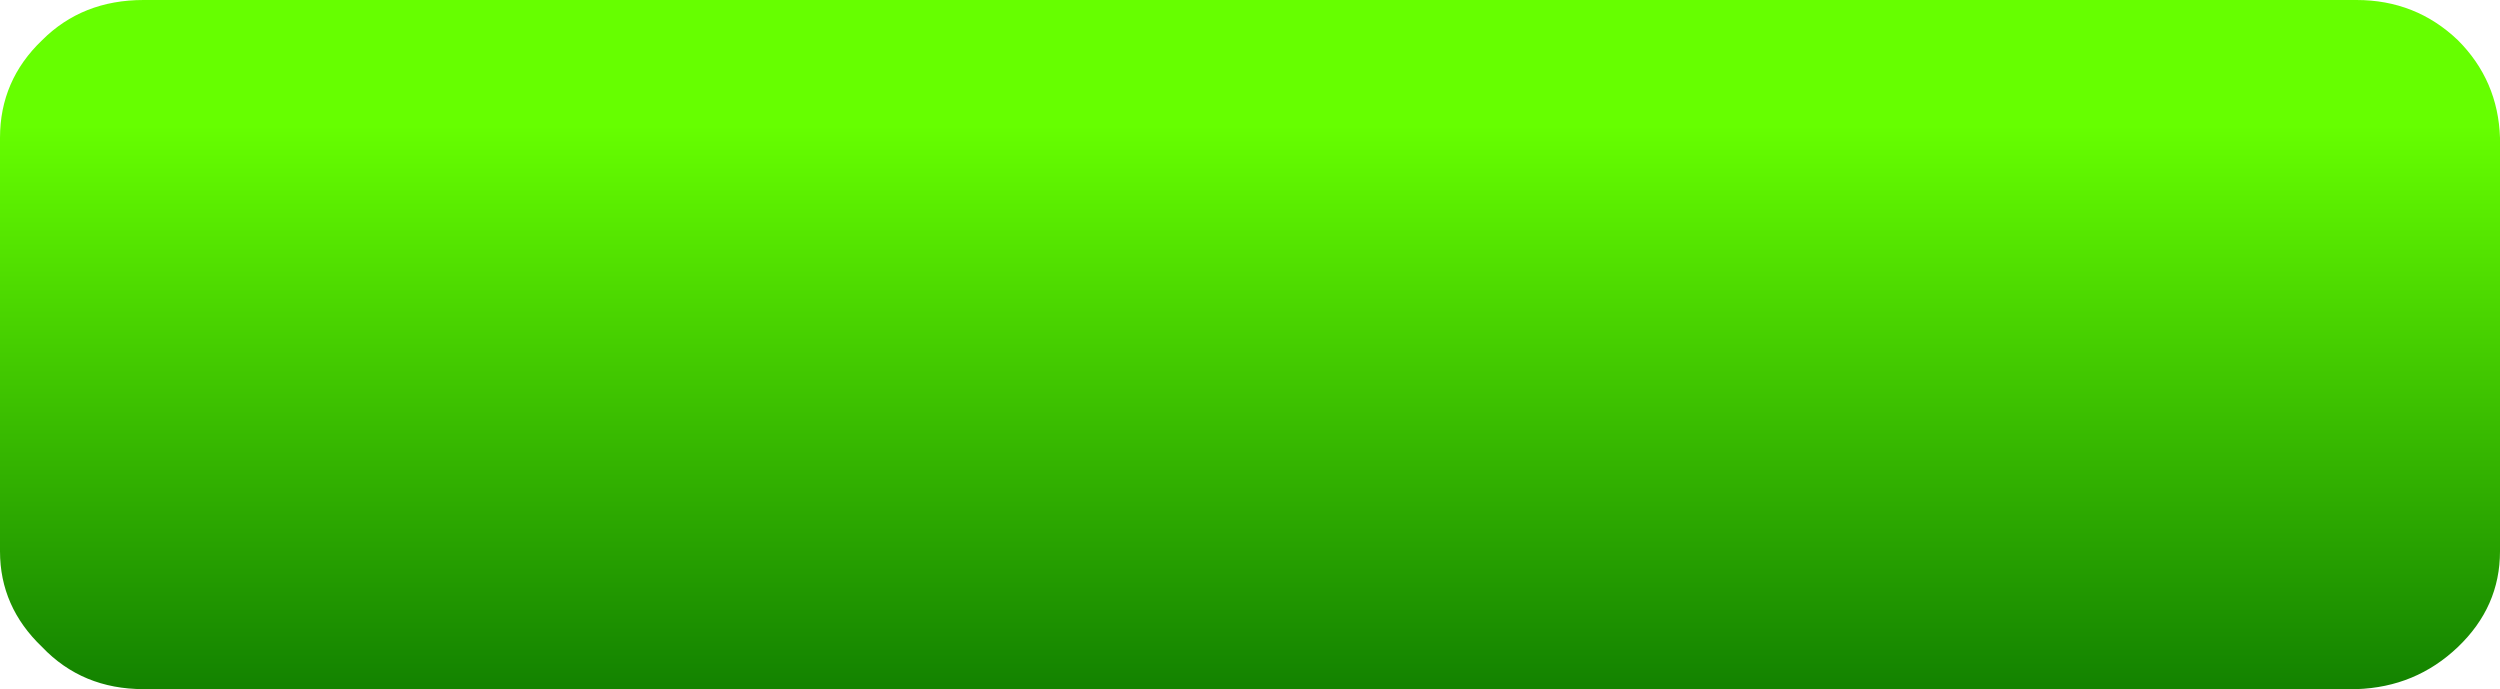 <?xml version="1.0" encoding="UTF-8" standalone="no"?>
<svg xmlns:xlink="http://www.w3.org/1999/xlink" height="18.0px" width="65.3px" xmlns="http://www.w3.org/2000/svg">
  <g transform="matrix(1.0, 0.0, 0.0, 1.0, 30.3, 9.0)">
    <path d="M33.9 -7.95 Q34.95 -6.9 35.0 -5.4 L35.0 5.4 Q35.0 6.85 33.9 7.9 32.8 8.95 31.25 9.0 L-26.55 9.0 Q-28.15 9.0 -29.2 7.9 -30.3 6.85 -30.3 5.4 L-30.3 -5.4 Q-30.3 -6.9 -29.2 -7.95 -28.15 -9.0 -26.55 -9.0 L31.25 -9.0 Q32.8 -9.0 33.9 -7.95" fill="url(#gradient0)" fill-rule="evenodd" stroke="none"/>
  </g>
  <defs>
    <linearGradient gradientTransform="matrix(0.0, -0.015, 0.011, 0.0, 2.35, 0.0)" gradientUnits="userSpaceOnUse" id="gradient0" spreadMethod="pad" x1="-819.2" x2="819.2">
      <stop offset="0.0" stop-color="#006600"/>
      <stop offset="0.733" stop-color="#66ff00"/>
    </linearGradient>
  </defs>
</svg>
